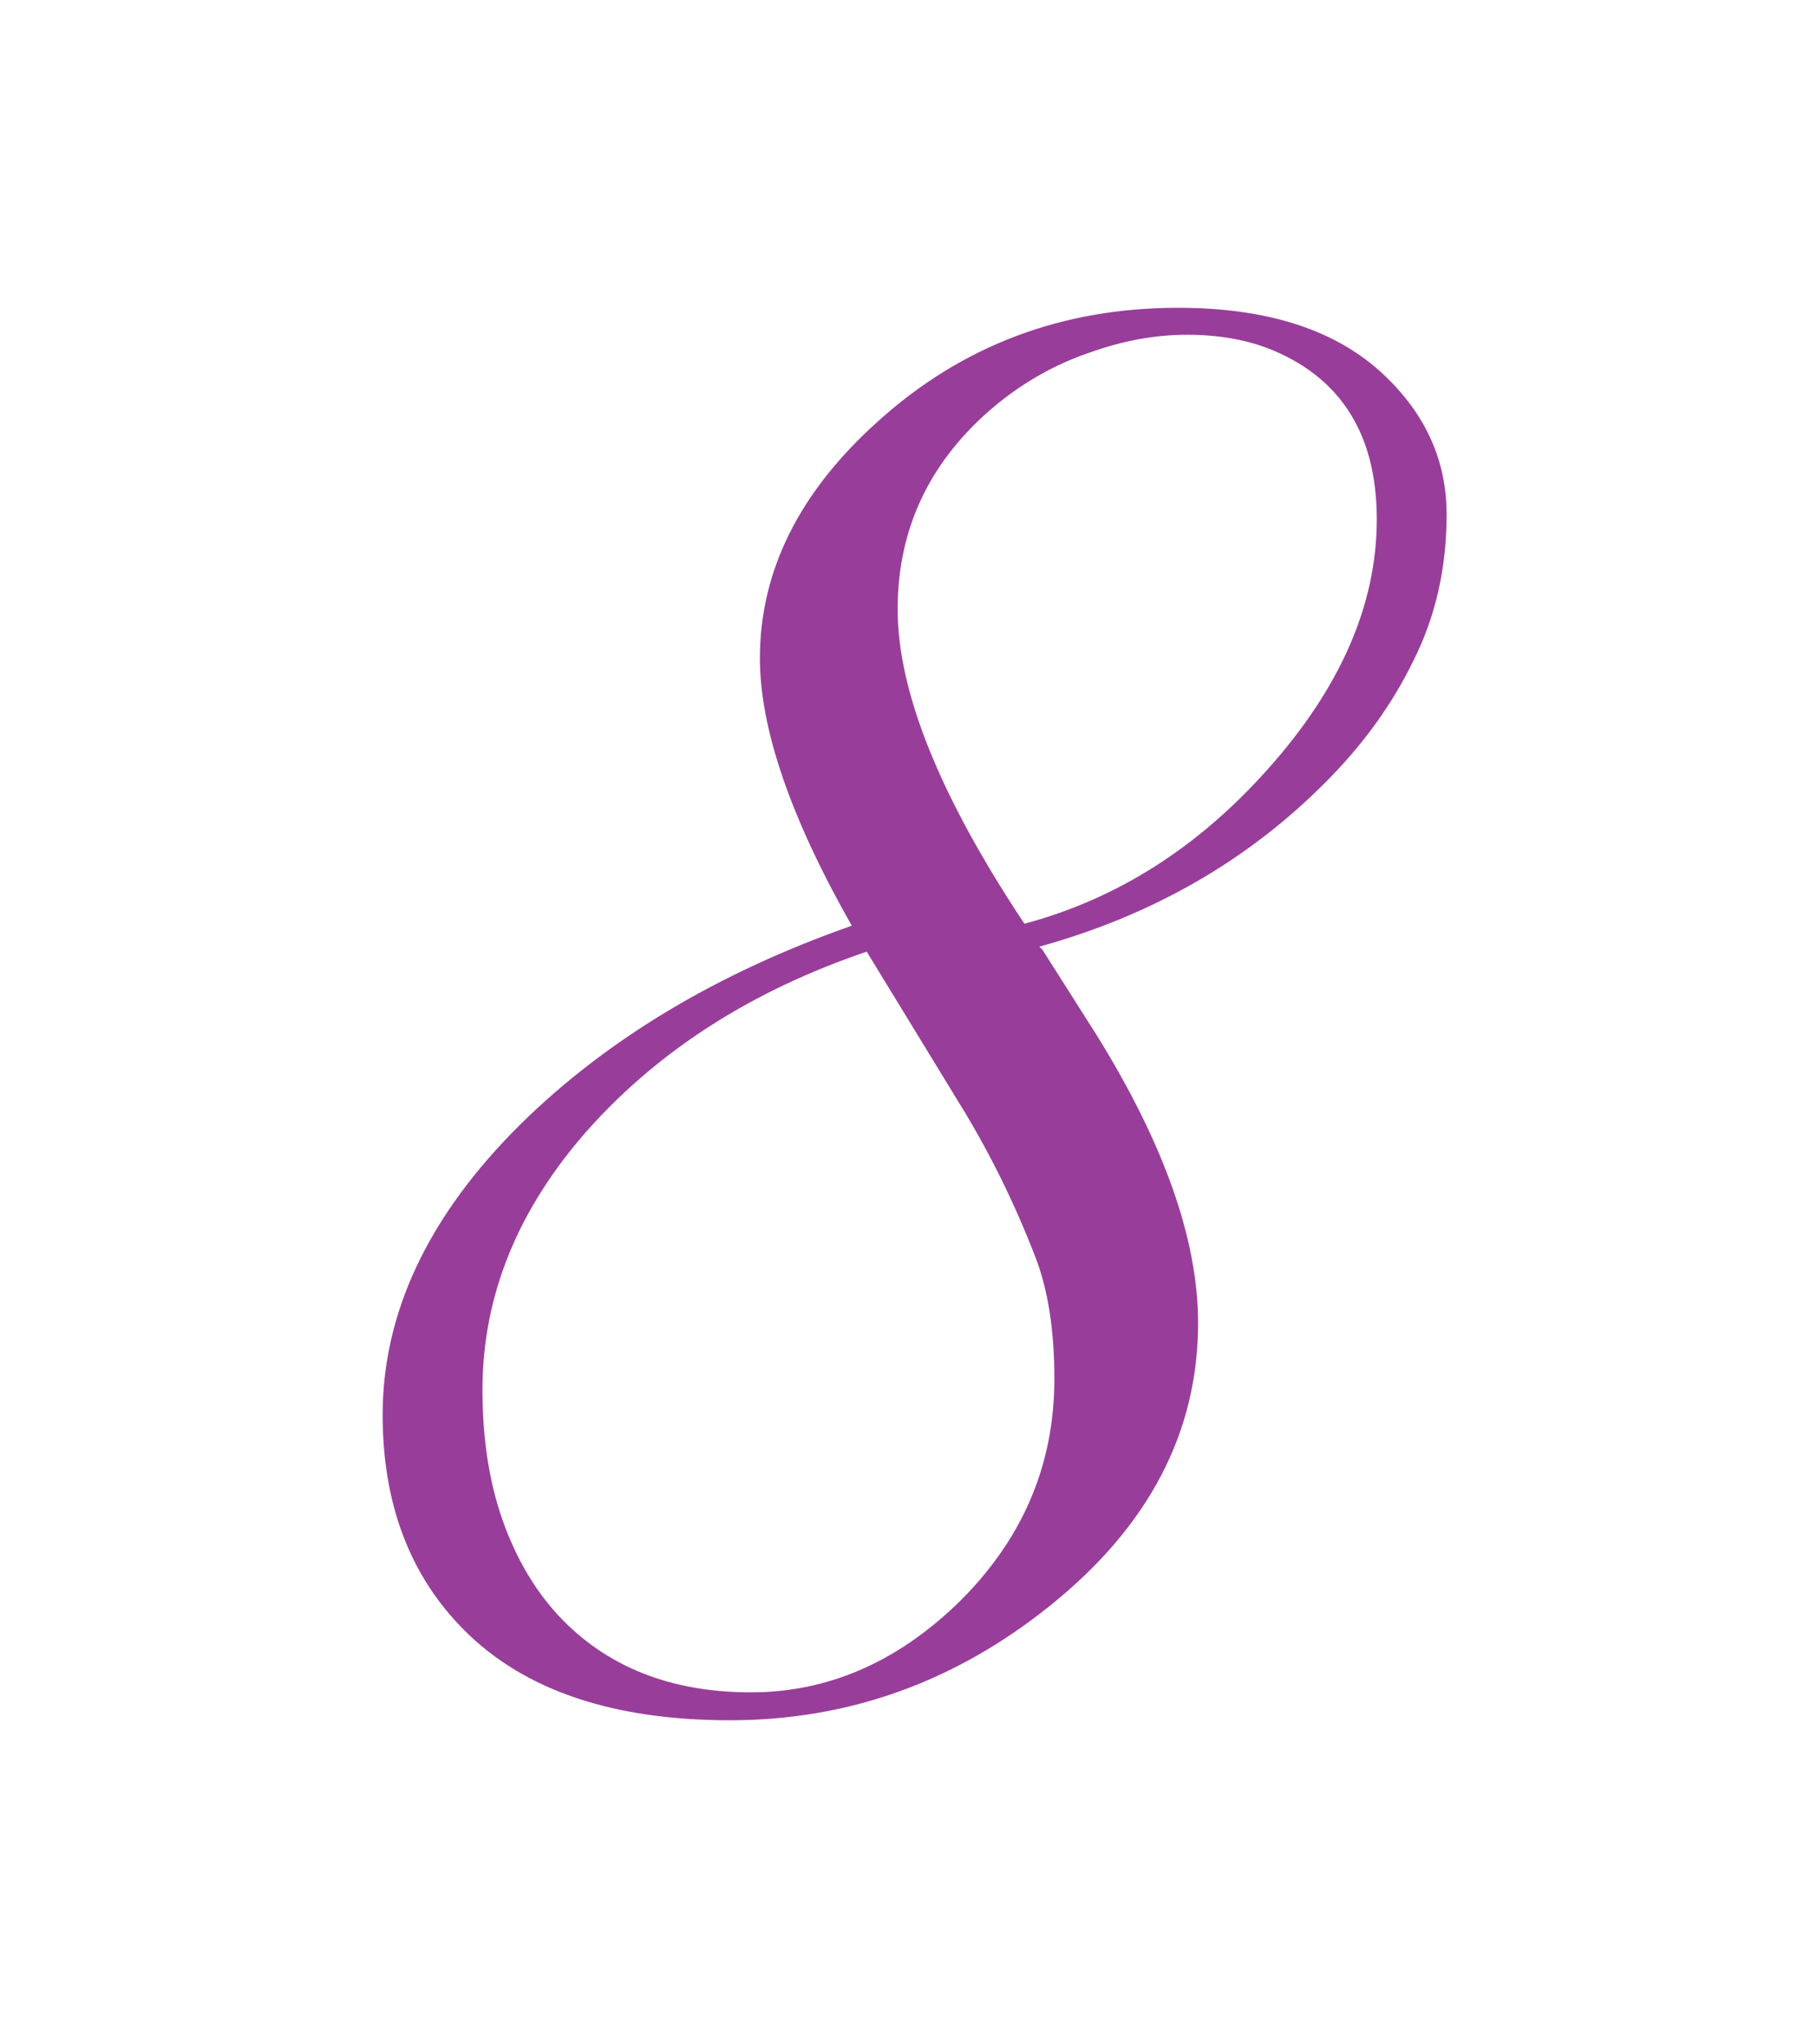 <svg width="32" height="36" viewBox="0 0 32 36" fill="none" xmlns="http://www.w3.org/2000/svg">
<mask id="mask0_388_885" style="mask-type:alpha" maskUnits="userSpaceOnUse" x="0" y="0" width="32" height="36">
<rect x="0.608" y="0.356" width="31" height="35" fill="#D9D9D9"/>
</mask>
<g mask="url(#mask0_388_885)">
<path d="M15.001 16.301C13.922 14.402 13.383 12.832 13.383 11.59C13.383 10.055 14.075 8.666 15.457 7.424C16.934 6.088 18.698 5.42 20.748 5.42C22.342 5.42 23.555 5.818 24.387 6.615C25.114 7.307 25.477 8.121 25.477 9.059C25.477 9.996 25.284 10.852 24.897 11.625C24.522 12.398 24.006 13.113 23.35 13.77C21.979 15.152 20.297 16.119 18.305 16.67L18.358 16.723L19.307 18.217C20.502 20.139 21.1 21.832 21.1 23.297C21.1 25.219 20.233 26.877 18.498 28.271C16.823 29.619 14.942 30.293 12.856 30.293C10.793 30.293 9.235 29.766 8.18 28.711C7.219 27.75 6.739 26.484 6.739 24.914C6.739 23.109 7.547 21.404 9.165 19.799C10.688 18.299 12.633 17.133 15.001 16.301ZM18.041 16.266C19.67 15.832 21.1 14.924 22.331 13.541C23.608 12.111 24.247 10.646 24.247 9.146C24.247 7.682 23.643 6.691 22.436 6.176C21.991 5.988 21.481 5.895 20.907 5.895C20.344 5.895 19.77 6 19.184 6.211C18.598 6.41 18.053 6.715 17.549 7.125C16.389 8.086 15.809 9.287 15.809 10.729C15.809 12.182 16.553 14.027 18.041 16.266ZM8.497 24.475C8.497 25.33 8.614 26.092 8.848 26.76C9.083 27.428 9.411 27.99 9.833 28.447C10.676 29.35 11.807 29.801 13.225 29.801C14.561 29.801 15.768 29.285 16.846 28.254C17.995 27.141 18.569 25.816 18.569 24.281C18.569 23.426 18.457 22.711 18.235 22.137C17.86 21.164 17.403 20.244 16.864 19.377L15.264 16.758C13.26 17.438 11.631 18.475 10.377 19.869C9.124 21.275 8.497 22.811 8.497 24.475Z" fill="#983E9A"/>
</g>
</svg>
